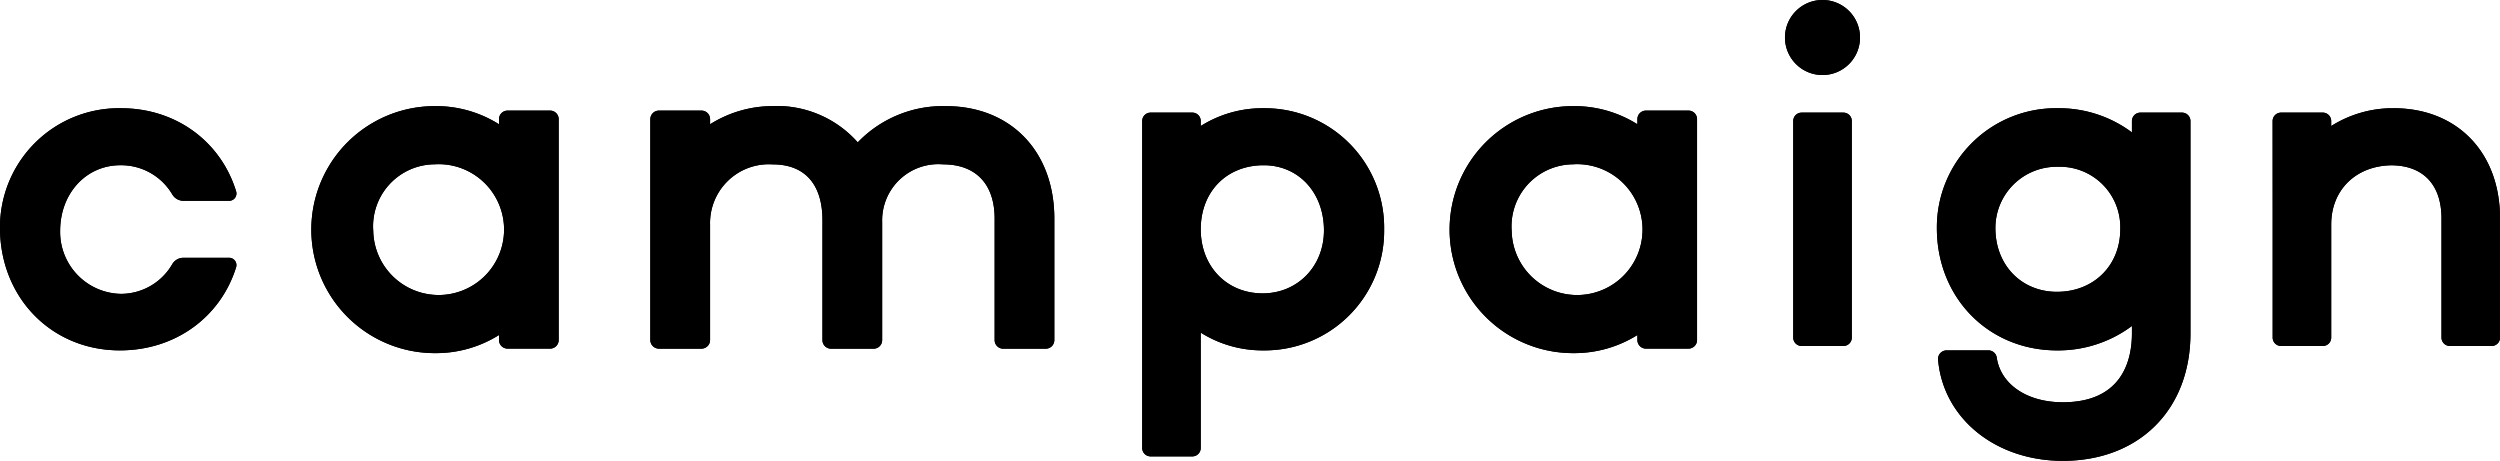 <svg xmlns="http://www.w3.org/2000/svg" width="472" height="87" data-name="グループ 14285"><defs><clipPath id="a"><path d="M0 0h472v87H0z" data-name="長方形 13584"/></clipPath></defs><g clip-path="url(#a)" data-name="グループ 14276"><path d="M103.849 20.883h-8.018a1.619 1.619 0 0 0-1.62 1.614v.967a22.287 22.287 0 0 0-12.118-3.427 23.316 23.316 0 0 0 0 46.632 22.369 22.369 0 0 0 12.118-3.418v.94a1.623 1.623 0 0 0 1.62 1.627h8.018a1.618 1.618 0 0 0 1.629-1.607V22.5a1.614 1.614 0 0 0-1.61-1.618.075.075 0 0 0-.019 0M82.087 31.017a12.352 12.352 0 1 1-11.6 13.056 14.099 14.099 0 0 1-.019-.5A11.706 11.706 0 0 1 81.302 31.05c.26-.019.521-.028.781-.03Z" data-name="パス 19628"/><path d="M178.566 20.038a22.284 22.284 0 0 0-16.624 6.845 20.4 20.4 0 0 0-16.287-6.849 22.226 22.226 0 0 0-11.59 3.427v-.967a1.623 1.623 0 0 0-1.629-1.611h-8.022a1.624 1.624 0 0 0-1.632 1.614v41.7a1.63 1.63 0 0 0 1.632 1.627h8.018a1.627 1.627 0 0 0 1.629-1.624V42.414a11.1 11.1 0 0 1 10.793-11.4q.51-.014 1.02.019c6.072 0 9.407 3.742 9.407 10.569v22.604a1.619 1.619 0 0 0 1.609 1.627h8.04a1.617 1.617 0 0 0 1.623-1.607V41.905a10.606 10.606 0 0 1 11.5-10.875c6.186 0 9.735 3.73 9.735 10.242v22.934a1.62 1.62 0 0 0 1.614 1.627h8.027a1.621 1.621 0 0 0 1.629-1.613V41.272c0-12.7-8.232-21.234-20.5-21.234" data-name="パス 19629"/><path d="M318.776 20.883h-8.029a1.611 1.611 0 0 0-1.607 1.614v.967a22.365 22.365 0 0 0-12.142-3.427 23.316 23.316 0 0 0 0 46.632 22.465 22.465 0 0 0 12.142-3.418v.94a1.616 1.616 0 0 0 1.6 1.627h8.037a1.618 1.618 0 0 0 1.625-1.61V22.5a1.612 1.612 0 0 0-1.611-1.618h-.014m-21.783 10.135a12.355 12.355 0 1 1-11.57 13.087 11.897 11.897 0 0 1-.022-.535 11.714 11.714 0 0 1 10.849-12.519c.246-.019.493-.028.739-.03Z" data-name="パス 19630"/><path d="M34.662 48.668a2.463 2.463 0 0 0-2.128 1.187 11.2 11.2 0 0 1-9.7 5.628 11.693 11.693 0 0 1-11.478-11.889c0-7.071 4.884-12.4 11.373-12.4a11.221 11.221 0 0 1 9.819 5.539 2.458 2.458 0 0 0 2.123 1.181h8.6a1.383 1.383 0 0 0 1.306-1.8c-2.866-9.299-11.252-15.681-21.743-15.681A22.462 22.462 0 0 0 0 42.992C0 56.186 9.722 66.15 22.631 66.15c10.578 0 19.042-6.383 21.94-15.673a1.384 1.384 0 0 0-1.306-1.809Z" data-name="パス 19631"/><path d="M338.564 63.742v-40.9a1.578 1.578 0 0 1 1.578-1.577h7.9a1.577 1.577 0 0 1 1.576 1.577v40.9a1.577 1.577 0 0 1-1.576 1.577h-7.9a1.578 1.578 0 0 1-1.578-1.577M344.09 0a7.083 7.083 0 1 0 7.08 7.083A7.081 7.081 0 0 0 344.09 0" data-name="パス 19632"/><path d="M451.906 20.433c-.14 0-.274.025-.413.028v-.028a21.8 21.8 0 0 0-11.362 3.361v-.947a1.593 1.593 0 0 0-1.6-1.586h-7.862a1.6 1.6 0 0 0-1.6 1.586l.011 18.715v22.161a1.588 1.588 0 0 0 1.6 1.6h7.861a1.584 1.584 0 0 0 1.592-1.6V42.368c0-6.511 4.666-11.073 11.384-11.162 6 .045 9.437 3.689 9.437 10.034v22.483a1.591 1.591 0 0 0 1.592 1.6h7.861a1.59 1.59 0 0 0 1.6-1.6V41.24c0-12.432-8.07-20.808-20.095-20.808" data-name="パス 19633"/><path d="M402.508 22.857V25a23.025 23.025 0 0 0-13.991-4.567 22.494 22.494 0 0 0-22.837 22.633c0 13.162 9.752 23.087 22.684 23.087a23.275 23.275 0 0 0 14.144-4.611v1.415c0 4.853-1.695 12.992-13.052 12.992-6.807 0-11.726-3.405-12.472-8.439a1.585 1.585 0 0 0-1.564-1.357h-7.915a1.614 1.614 0 0 0-1.593 1.769c.953 11 10.756 19.081 23.545 19.081 14.417 0 24.1-9.663 24.1-24.046v-40.1a1.594 1.594 0 0 0-1.593-1.594h-7.862a1.6 1.6 0 0 0-1.593 1.594m-14.144 32.24c-6.743 0-11.635-5.06-11.635-12.032a11.561 11.561 0 0 1 11.788-11.578 11.412 11.412 0 0 1 11.788 11.808c0 6.838-5.023 11.8-11.942 11.8" data-name="パス 19634"/><path d="M215.648 22.847v61.726a1.585 1.585 0 0 0 1.595 1.594h7.853a1.581 1.581 0 0 0 1.6-1.594V62.802a21.936 21.936 0 0 0 11.888 3.35 22.561 22.561 0 0 0 22.743-22.856 22.552 22.552 0 0 0-22.741-22.862 21.852 21.852 0 0 0-11.888 3.36v-.947a1.579 1.579 0 0 0-1.6-1.585h-7.853a1.583 1.583 0 0 0-1.595 1.585m34.313 20.658c0 6.768-4.975 11.884-11.576 11.884-6.768 0-11.687-5.082-11.687-12.093 0-7.119 4.888-12.1 11.888-12.1 6.587 0 11.375 5.179 11.375 12.305" data-name="パス 19635"/><path d="M103.849 20.883h-8.018a1.619 1.619 0 0 0-1.62 1.614v.967a22.287 22.287 0 0 0-12.118-3.427 23.316 23.316 0 0 0 0 46.632 22.369 22.369 0 0 0 12.118-3.418v.94a1.623 1.623 0 0 0 1.62 1.627h8.018a1.618 1.618 0 0 0 1.629-1.607V22.5a1.614 1.614 0 0 0-1.61-1.618.075.075 0 0 0-.019 0M82.087 31.017a12.352 12.352 0 1 1-11.6 13.056 14.099 14.099 0 0 1-.019-.5A11.706 11.706 0 0 1 81.302 31.05c.26-.019.521-.028.781-.03Z" data-name="パス 19636"/><path d="M178.566 20.038a22.284 22.284 0 0 0-16.624 6.845 20.4 20.4 0 0 0-16.287-6.849 22.226 22.226 0 0 0-11.59 3.427v-.967a1.623 1.623 0 0 0-1.629-1.611h-8.022a1.624 1.624 0 0 0-1.632 1.614v41.7a1.63 1.63 0 0 0 1.632 1.627h8.018a1.627 1.627 0 0 0 1.629-1.624V42.414a11.1 11.1 0 0 1 10.793-11.4q.51-.014 1.02.019c6.072 0 9.407 3.742 9.407 10.569v22.604a1.619 1.619 0 0 0 1.609 1.627h8.04a1.617 1.617 0 0 0 1.623-1.607V41.905a10.606 10.606 0 0 1 11.5-10.875c6.186 0 9.735 3.73 9.735 10.242v22.934a1.62 1.62 0 0 0 1.614 1.627h8.027a1.621 1.621 0 0 0 1.629-1.613V41.272c0-12.7-8.232-21.234-20.5-21.234" data-name="パス 19637"/><path d="M318.776 20.883h-8.029a1.611 1.611 0 0 0-1.607 1.614v.967a22.365 22.365 0 0 0-12.142-3.427 23.316 23.316 0 0 0 0 46.632 22.465 22.465 0 0 0 12.142-3.418v.94a1.616 1.616 0 0 0 1.6 1.627h8.037a1.618 1.618 0 0 0 1.625-1.61V22.5a1.612 1.612 0 0 0-1.611-1.618h-.014m-21.783 10.135a12.355 12.355 0 1 1-11.57 13.087 11.897 11.897 0 0 1-.022-.535 11.714 11.714 0 0 1 10.849-12.519c.246-.019.493-.028.739-.03Z" data-name="パス 19638"/><path d="M34.662 48.668a2.463 2.463 0 0 0-2.128 1.187 11.2 11.2 0 0 1-9.7 5.628 11.693 11.693 0 0 1-11.478-11.889c0-7.071 4.884-12.4 11.373-12.4a11.221 11.221 0 0 1 9.819 5.539 2.458 2.458 0 0 0 2.123 1.181h8.6a1.383 1.383 0 0 0 1.306-1.8c-2.866-9.299-11.252-15.681-21.743-15.681A22.462 22.462 0 0 0 0 42.992C0 56.186 9.722 66.15 22.631 66.15c10.578 0 19.042-6.383 21.94-15.673a1.384 1.384 0 0 0-1.306-1.809Z" data-name="パス 19639"/><path d="M338.564 63.742v-40.9a1.578 1.578 0 0 1 1.578-1.577h7.9a1.577 1.577 0 0 1 1.576 1.577v40.9a1.577 1.577 0 0 1-1.576 1.577h-7.9a1.578 1.578 0 0 1-1.578-1.577M344.09 0a7.083 7.083 0 1 0 7.08 7.083A7.081 7.081 0 0 0 344.09 0" data-name="パス 19640"/><path d="M451.906 20.433c-.14 0-.274.025-.413.028v-.028a21.8 21.8 0 0 0-11.362 3.361v-.947a1.593 1.593 0 0 0-1.6-1.586h-7.862a1.6 1.6 0 0 0-1.6 1.586l.011 18.715v22.161a1.588 1.588 0 0 0 1.6 1.6h7.861a1.584 1.584 0 0 0 1.592-1.6V42.368c0-6.511 4.666-11.073 11.384-11.162 6 .045 9.437 3.689 9.437 10.034v22.483a1.591 1.591 0 0 0 1.592 1.6h7.861a1.59 1.59 0 0 0 1.6-1.6V41.24c0-12.432-8.07-20.808-20.095-20.808" data-name="パス 19641"/><path d="M402.508 22.857V25a23.025 23.025 0 0 0-13.991-4.567 22.494 22.494 0 0 0-22.837 22.633c0 13.162 9.752 23.087 22.684 23.087a23.275 23.275 0 0 0 14.144-4.611v1.415c0 4.853-1.695 12.992-13.052 12.992-6.807 0-11.726-3.405-12.472-8.439a1.585 1.585 0 0 0-1.564-1.357h-7.915a1.614 1.614 0 0 0-1.593 1.769c.953 11 10.756 19.081 23.545 19.081 14.417 0 24.1-9.663 24.1-24.046v-40.1a1.594 1.594 0 0 0-1.593-1.594h-7.862a1.6 1.6 0 0 0-1.593 1.594m-14.144 32.24c-6.743 0-11.635-5.06-11.635-12.032a11.561 11.561 0 0 1 11.788-11.578 11.412 11.412 0 0 1 11.788 11.808c0 6.838-5.023 11.8-11.942 11.8" data-name="パス 19642"/><path d="M215.648 22.847v61.726a1.585 1.585 0 0 0 1.595 1.594h7.853a1.581 1.581 0 0 0 1.6-1.594V62.802a21.936 21.936 0 0 0 11.888 3.35 22.561 22.561 0 0 0 22.743-22.856 22.552 22.552 0 0 0-22.741-22.862 21.852 21.852 0 0 0-11.888 3.36v-.947a1.579 1.579 0 0 0-1.6-1.585h-7.853a1.583 1.583 0 0 0-1.595 1.585m34.313 20.658c0 6.768-4.975 11.884-11.576 11.884-6.768 0-11.687-5.082-11.687-12.093 0-7.119 4.888-12.1 11.888-12.1 6.587 0 11.375 5.179 11.375 12.305" data-name="パス 19643"/></g></svg>